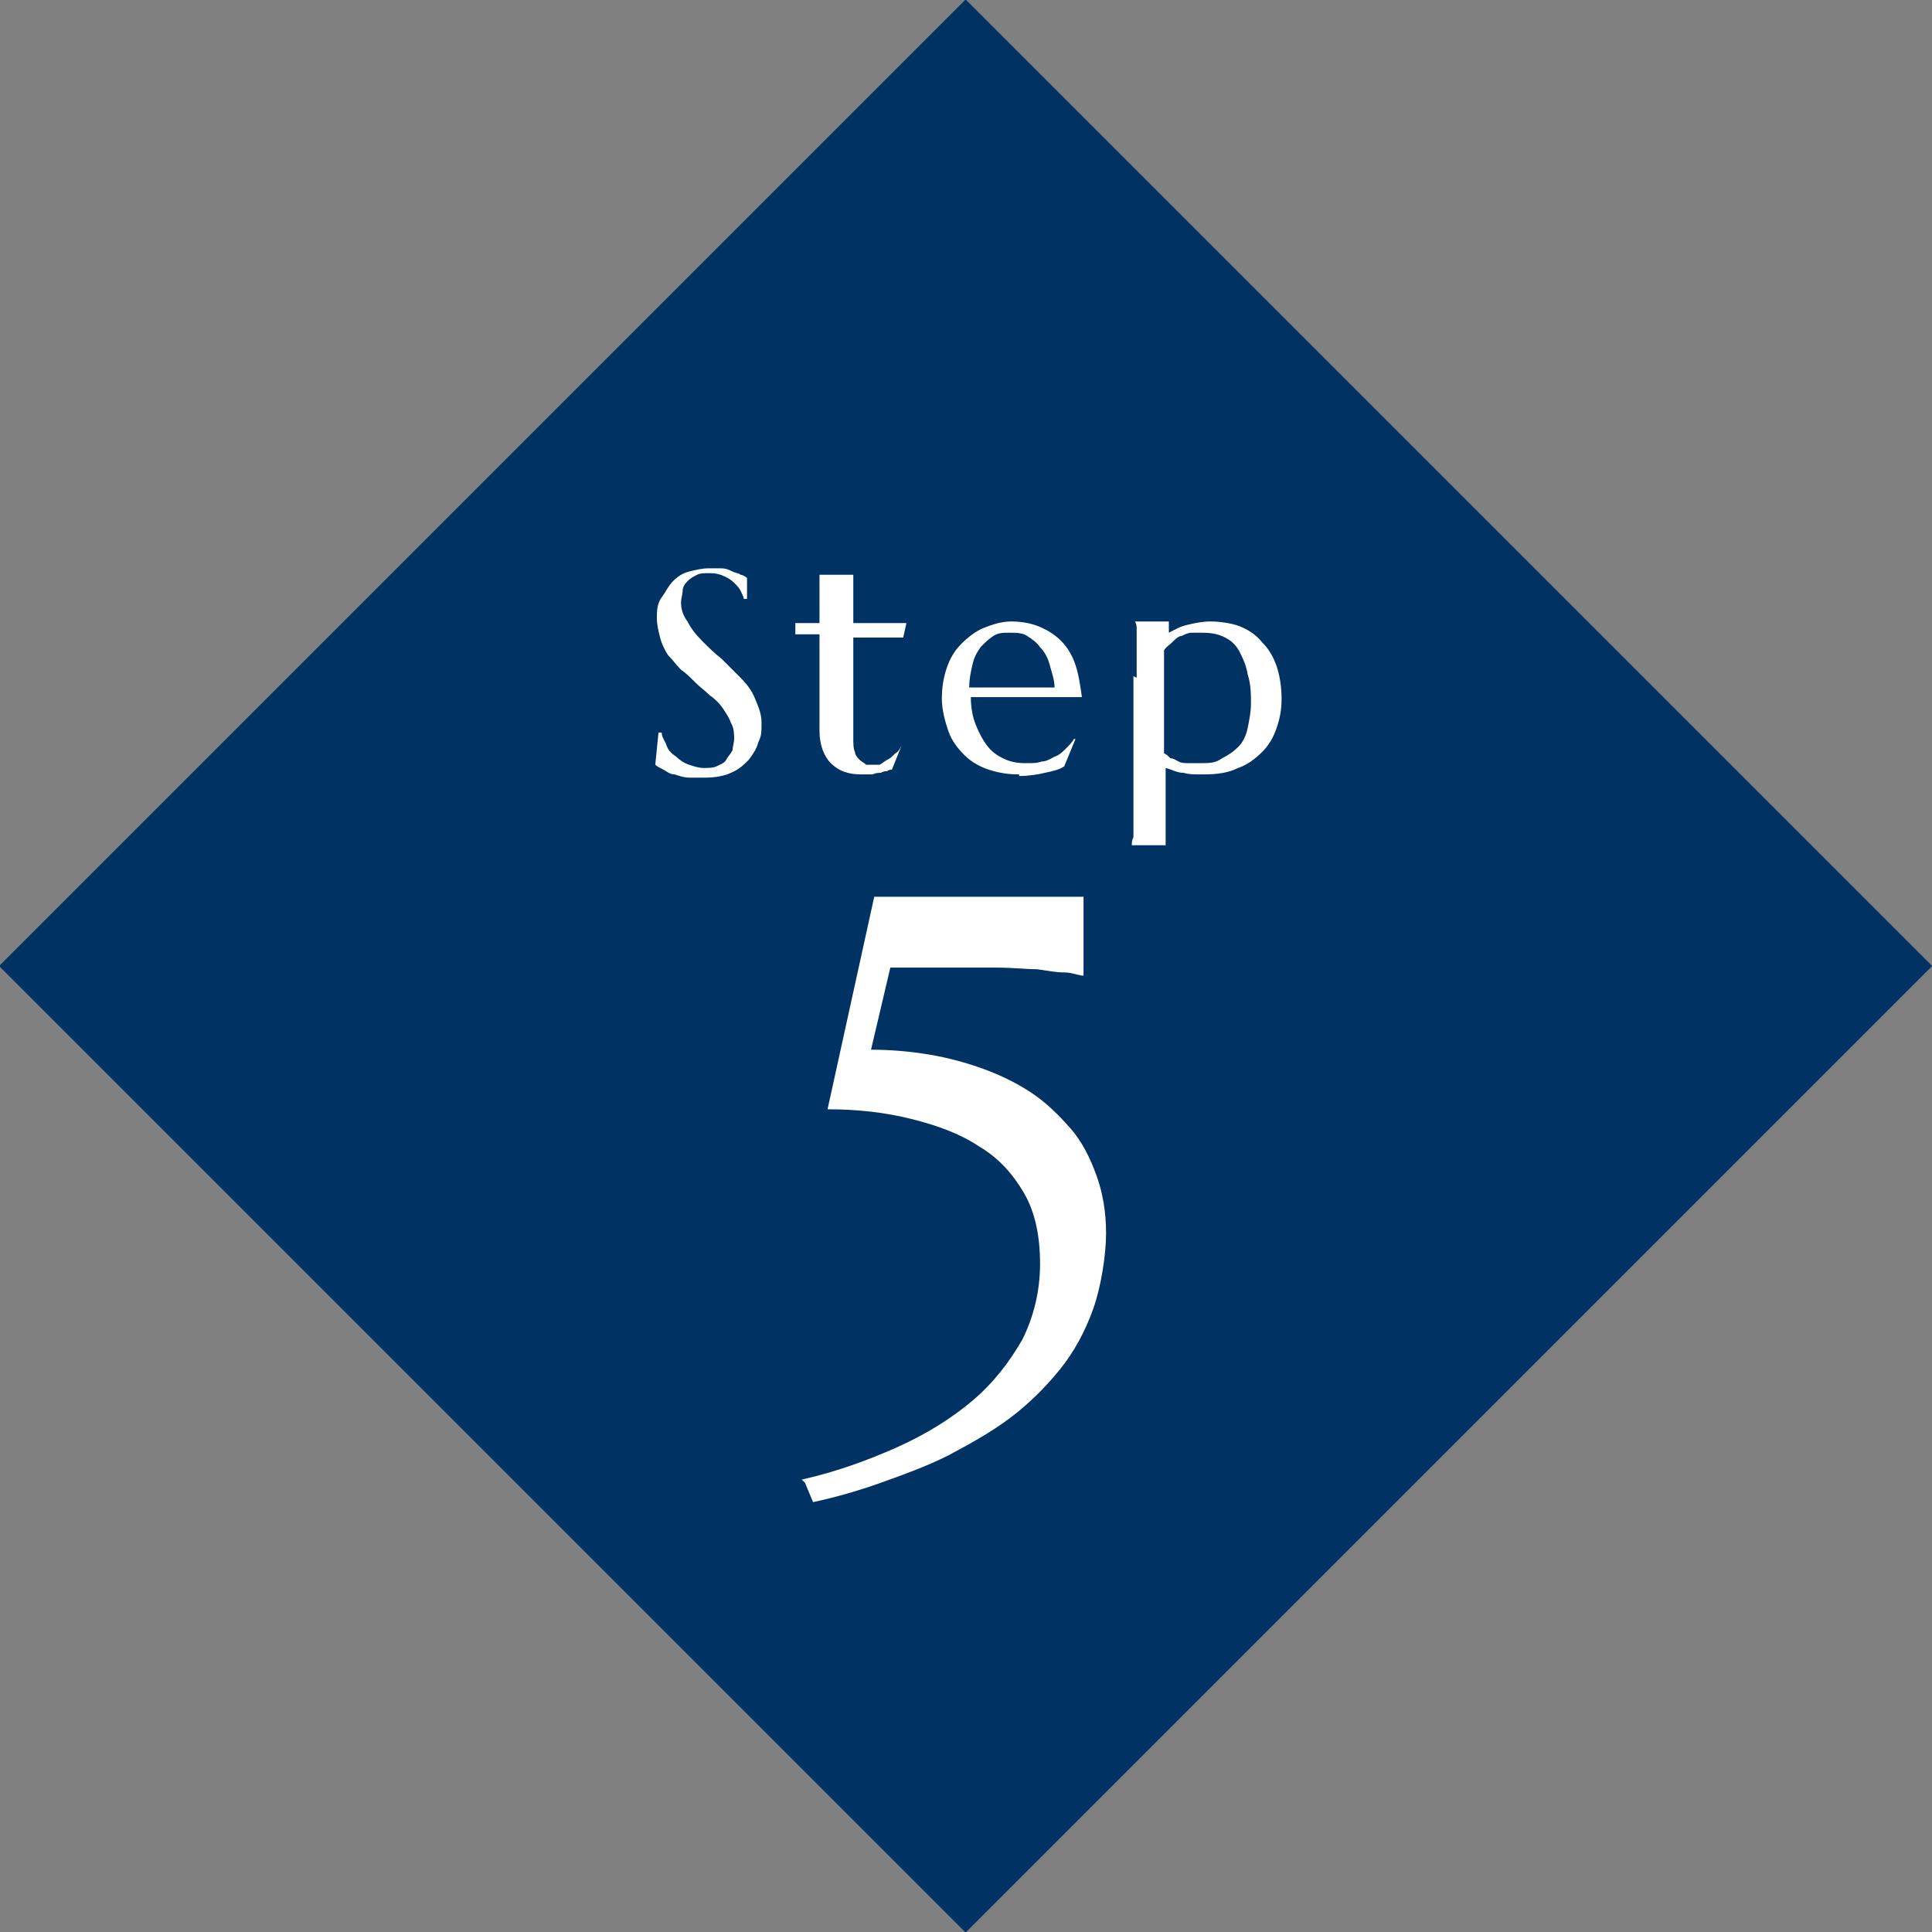 <?xml version="1.0" encoding="UTF-8"?>
<svg xmlns="http://www.w3.org/2000/svg" version="1.1" viewBox="0 0 120 120">
  <rect x="0" y="0" width="120" height="120" fill="#808080" stroke="none"/>
  <defs>
    <style>
      .cls-1 {
        fill: #fff;
      }

      .cls-2 {
        fill: #003264;
      }
    </style>
  </defs>
  <!-- Generator: Adobe Illustrator 28.7.9, SVG Export Plug-In . SVG Version: 1.2.0 Build 218)  -->
  <g>
    <g id="_レイヤー_1" data-name="レイヤー_1">
      <rect class="cls-2" x="17.6" y="17.6" width="84.9" height="84.9" transform="translate(144.9 60) rotate(135)"/>
      <g>
        <path class="cls-1" d="M46.4,37.2h-.2c0-.1-.1-.3-.2-.5-.1-.2-.2-.3-.4-.5s-.4-.3-.6-.4c-.2-.1-.5-.2-.9-.2s-.6,0-.8.1-.4.2-.6.4-.3.4-.3.6c0,.2-.1.5-.1.7,0,.4.1.8.4,1.2.2.4.5.8.9,1.2s.8.8,1.2,1.1c.4.4.8.8,1.2,1.2.4.4.7.8.9,1.3.2.5.4.9.4,1.5s0,.8-.2,1.2c-.1.4-.3.7-.6,1.1-.3.3-.6.6-1.1.8-.4.2-1,.3-1.6.3s-.7,0-1,0c-.3,0-.6-.1-.9-.2-.3,0-.5-.2-.7-.3-.2-.1-.4-.2-.5-.3l.2-2h.2c0,.3.2.5.3.8.1.3.3.5.6.7.2.2.5.4.8.5.3.1.6.2.9.2s.6,0,.8-.1.5-.2.6-.4.3-.4.4-.6c0-.2.1-.5.1-.7s0-.7-.2-1c-.1-.3-.3-.6-.5-.9s-.5-.6-.8-.8c-.3-.3-.6-.5-.9-.8-.3-.3-.6-.6-.9-.8-.3-.3-.5-.6-.8-.9-.2-.3-.4-.7-.5-1.1-.1-.4-.2-.8-.2-1.2s0-.9.3-1.3.4-.7.7-1c.3-.3.6-.5,1-.6.4-.1.8-.2,1.2-.2s.6,0,.8,0c.3,0,.5.1.7.2s.4.1.5.2c.1,0,.3.1.4.2v1.7Z"/>
        <path class="cls-1" d="M54.1,47.5c.2,0,.4,0,.5,0s.3-.2.5-.3c.2-.1.3-.2.5-.4.2-.1.3-.3.4-.5h0s-.6,1.5-.6,1.5c0,0-.2,0-.3.1-.1,0-.2,0-.4.1-.1,0-.3,0-.5.1-.2,0-.4,0-.7,0-.8,0-1.4-.2-1.9-.7-.4-.4-.7-1.1-.7-2v-6h-1.5c0,0,0-.7,0-.7.2,0,.4,0,.7,0,.3,0,.5,0,.8,0,0-.4,0-.8,0-1.1,0-.3,0-.6,0-.9s0-.4,0-.6c0-.2,0-.3,0-.4h0s2.1,0,2.1,0h0c0,.1,0,.3,0,.5,0,.2,0,.4,0,.6,0,.2,0,.5,0,.8s0,.7,0,1.1c.4,0,.7,0,1.1,0,.4,0,.7,0,1,0s.5,0,.8,0,.3,0,.4,0l-.2.9c-.3,0-.6,0-1,0-.3,0-.6,0-1,0-.4,0-.8,0-1.1,0v6.2c0,.4,0,.7.1.9,0,.2.2.4.3.5.1.1.3.2.4.3.2,0,.3,0,.5,0Z"/>
        <path class="cls-1" d="M63.3,48.1c-.7,0-1.3-.1-1.9-.3-.6-.2-1.1-.5-1.5-.9s-.8-.9-1-1.5c-.2-.6-.4-1.3-.4-2s.1-1.3.3-1.9.5-1.1.9-1.5.9-.8,1.4-1c.5-.2,1.1-.4,1.7-.4s1.2.1,1.7.3c.5.2,1,.5,1.4.9.4.4.7.9.9,1.5.2.6.3,1.3.4,2-.7,0-1.4,0-2,0s-1.4,0-2.1,0-1,0-1.5,0-.9,0-1.3,0c0,.6.1,1.2.3,1.7.2.5.4.9.7,1.3.3.4.6.6,1,.8.4.2.8.3,1.4.3s.7,0,1-.1c.3,0,.6-.2.8-.3.3-.1.5-.3.7-.5.2-.2.4-.4.5-.6h.1c0,0-.7,1.7-.7,1.7-.3.2-.7.3-1.2.4-.4.1-1,.2-1.6.2ZM62.1,42.7c.6,0,1.2,0,1.8,0,.6,0,1.1,0,1.6,0,0-.5-.2-1-.3-1.4-.1-.4-.3-.8-.6-1.1-.2-.3-.5-.5-.8-.7s-.7-.2-1.1-.2-.7,0-1,.2c-.3.2-.5.4-.8.7-.2.3-.4.6-.5,1.1-.1.4-.2.9-.2,1.4.3,0,.6,0,.9,0h.9Z"/>
        <path class="cls-1" d="M70.6,42.1c0-.5,0-1,0-1.3,0-.4,0-.7,0-1,0-.3,0-.5,0-.7,0-.2,0-.3-.1-.5h0s2.1,0,2.1,0h0c0,.1,0,.2,0,.3,0,.1,0,.2,0,.4.4-.2.7-.4,1.2-.5.4-.1.9-.2,1.4-.2s1.3.1,1.8.3c.5.2,1,.5,1.4,1,.4.4.7.9.9,1.5s.3,1.3.3,2-.1,1.2-.3,1.8c-.2.6-.5,1.1-.9,1.5-.4.4-.9.8-1.5,1-.6.3-1.3.4-2.1.4s-.9,0-1.3-.1c-.4,0-.7-.2-1.1-.3v1.3c0,.5,0,1,0,1.3,0,.4,0,.7,0,1,0,.3,0,.5,0,.7,0,.2,0,.3,0,.5h0s-2.1,0-2.1,0h0c0-.2,0-.3.1-.5,0-.2,0-.4,0-.7,0-.3,0-.6,0-1,0-.4,0-.8,0-1.3v-7ZM74.6,39.3c-.2,0-.4,0-.6,0s-.4.1-.6.2c-.2,0-.4.2-.6.4s-.4.3-.5.5c0,.2,0,.5,0,.8,0,.3,0,.6,0,.9v4.7c.1,0,.3.2.4.3.2,0,.3.1.5.2s.4.1.6.1c.2,0,.5,0,.8,0,.5,0,.9,0,1.3-.3.4-.2.7-.4,1-.7.3-.3.5-.7.6-1.2s.2-1,.2-1.5,0-1.2-.2-1.8c-.1-.6-.3-1-.5-1.4-.2-.4-.5-.7-.9-.9-.4-.2-.8-.3-1.4-.3Z"/>
        <path class="cls-1" d="M49.8,91.9c2.2-.5,4.1-1.2,5.9-2,1.8-.8,3.4-1.8,4.7-2.9,1.3-1.1,2.3-2.4,3.1-3.8.7-1.4,1.1-3,1.1-4.7s-.3-3.2-1-4.4c-.7-1.2-1.6-2.2-2.8-2.9-1.2-.8-2.6-1.3-4.2-1.7-1.6-.4-3.3-.6-5.2-.6l2.9-13.2h4.3c1.3,0,2.4,0,3.3,0,1,0,1.8,0,2.5,0,.7,0,1.3,0,1.7,0,.5,0,.9,0,1.2,0h0v4.9h0c-.3,0-.7-.2-1.2-.2-.5,0-1-.1-1.7-.2-.7,0-1.5-.1-2.5-.1s-2.1,0-3.3,0h-3.3l-1.2,5.1c1.2,0,2.4.1,3.6.3,1.2.2,2.3.5,3.4.9,1.1.4,2.1.9,3,1.5.9.6,1.7,1.4,2.4,2.2.7.8,1.2,1.8,1.6,2.9.4,1.1.6,2.3.6,3.6s-.3,3.3-.8,4.7c-.5,1.4-1.2,2.7-2.1,3.8s-1.9,2.1-3.1,3c-1.2.9-2.5,1.6-3.8,2.3-1.4.7-2.8,1.2-4.2,1.7-1.4.5-2.8.9-4.2,1.2l-.5-1.2Z"/>
      </g>
    </g>
  </g>
</svg>